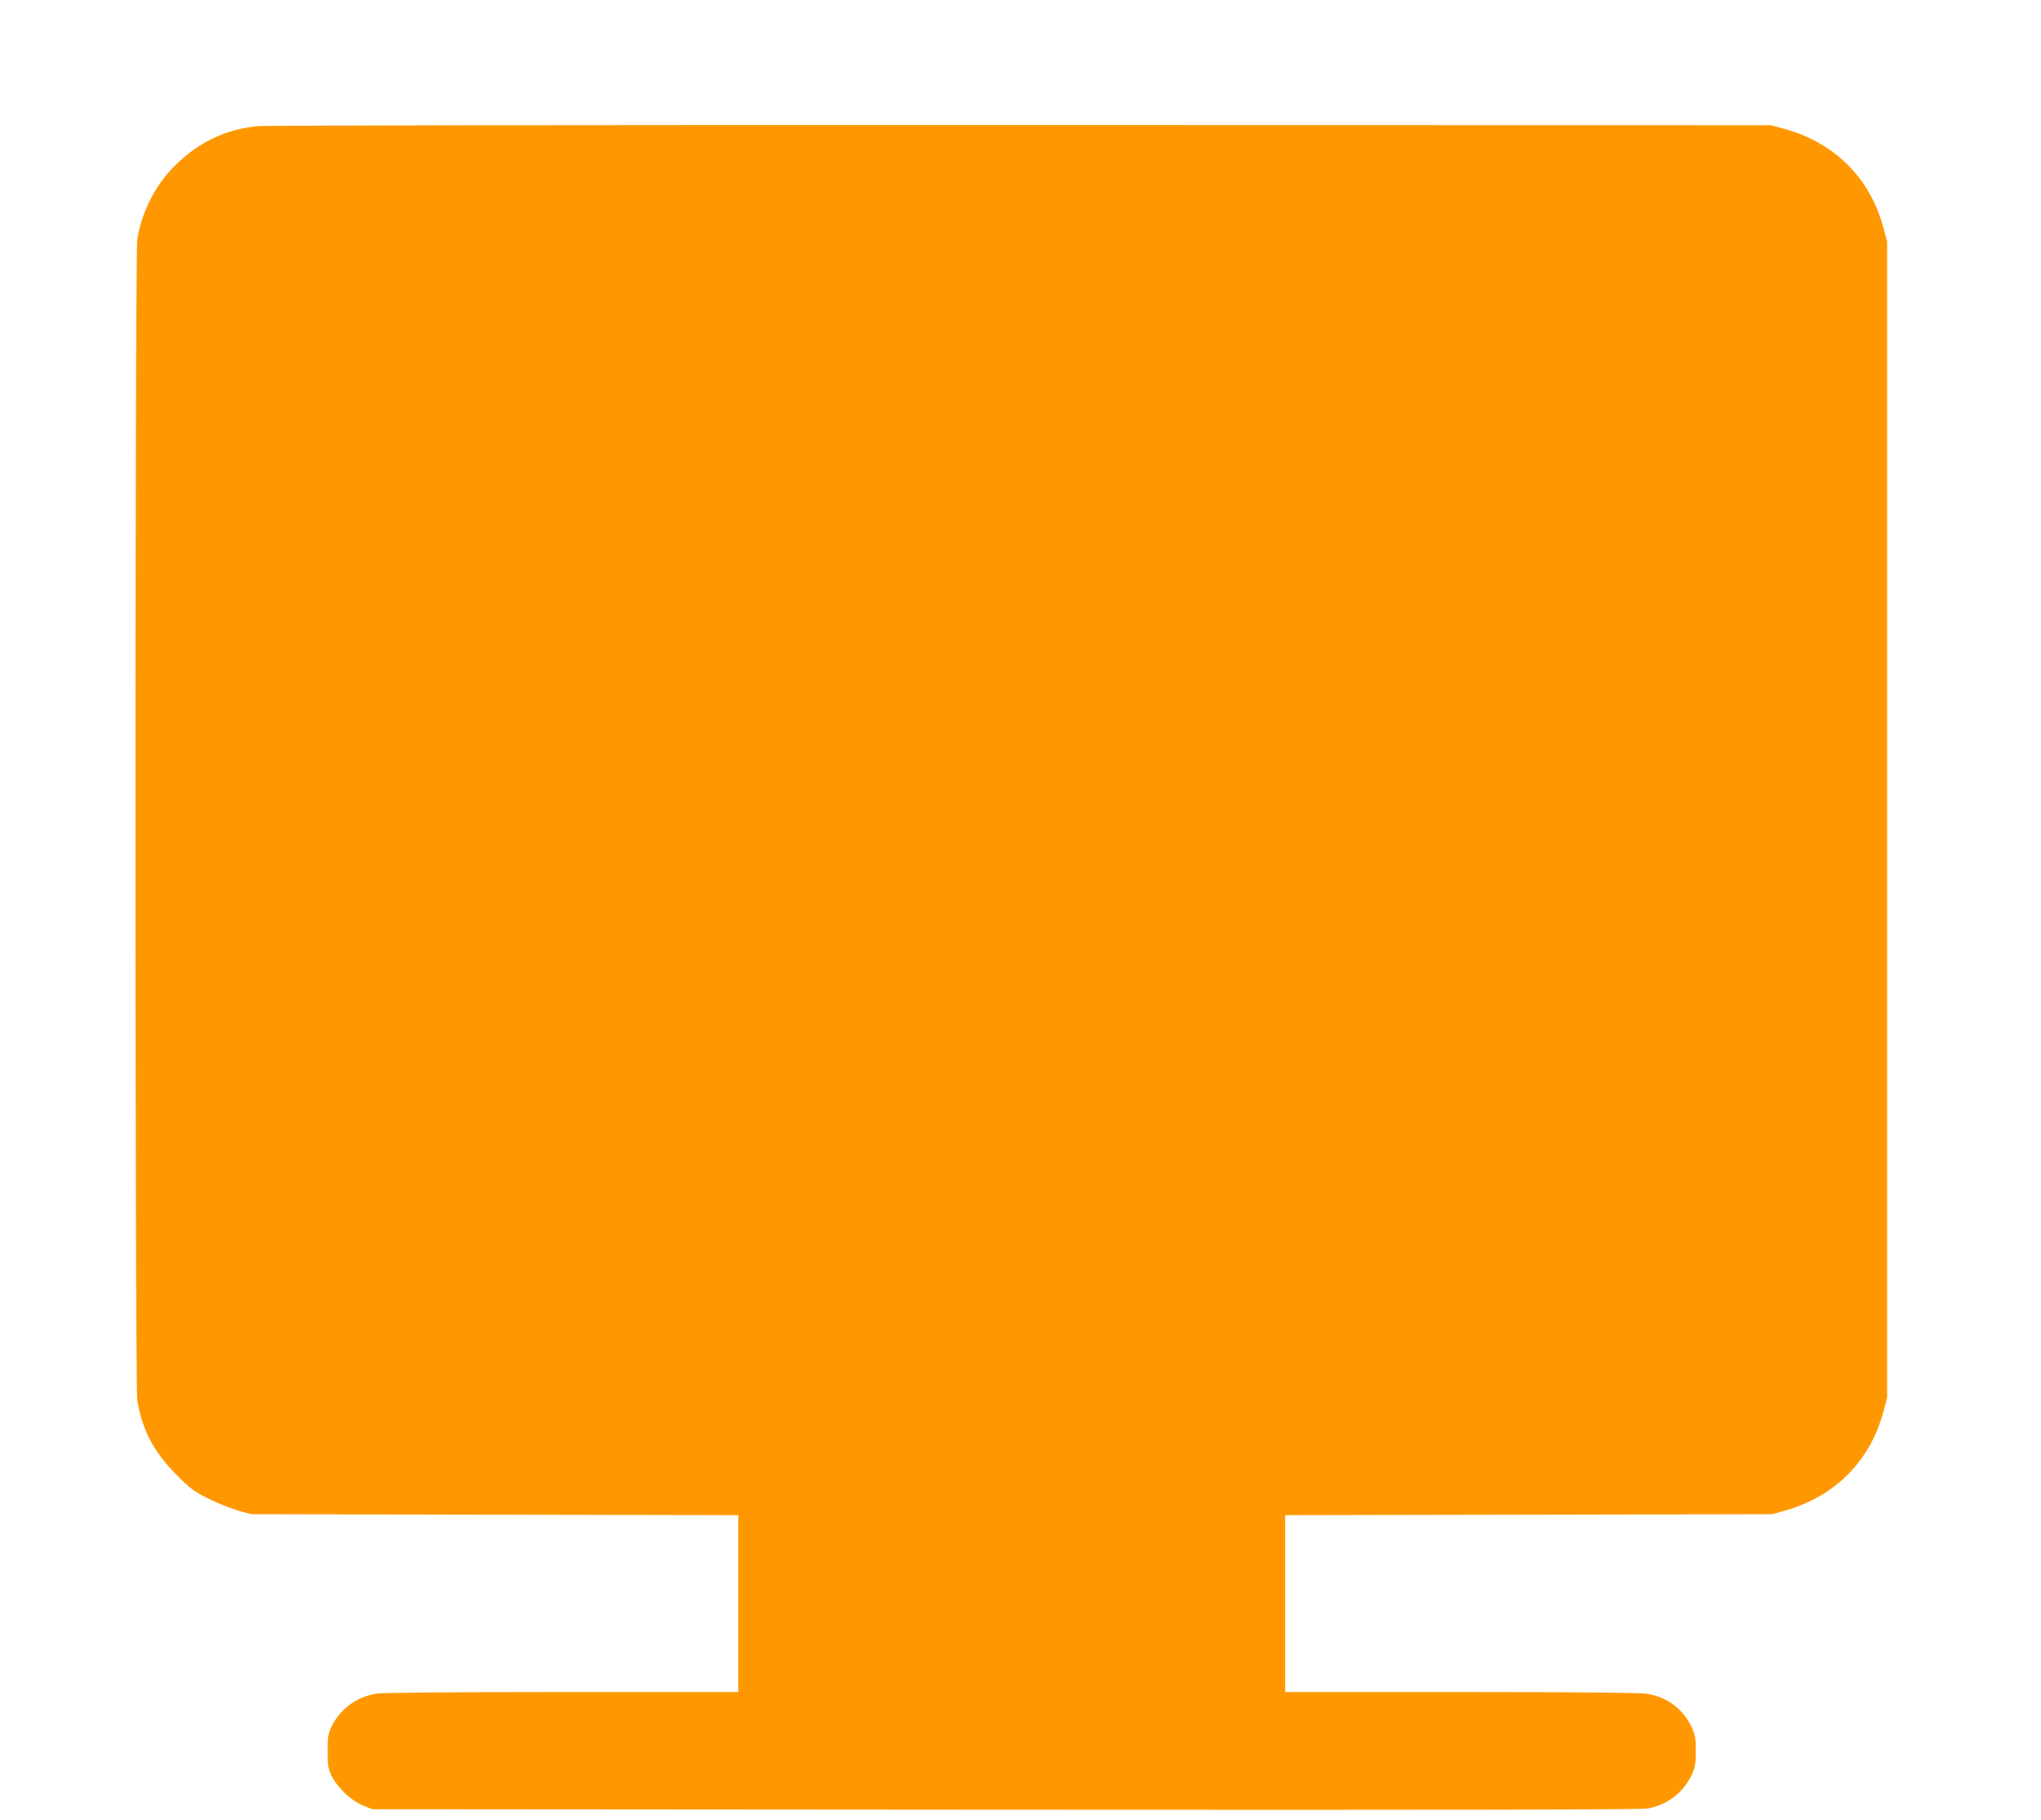 <?xml version="1.0" standalone="no"?>
<!DOCTYPE svg PUBLIC "-//W3C//DTD SVG 20010904//EN"
 "http://www.w3.org/TR/2001/REC-SVG-20010904/DTD/svg10.dtd">
<svg version="1.0" xmlns="http://www.w3.org/2000/svg"
 width="1280pt" height="1141pt" viewBox="0 0 1280 1141"
 preserveAspectRatio="xMidYMid meet">
<g transform="translate(0,1141) scale(0.1,-0.1)"
fill="#ff9800" stroke="none">
<path d="M1615 10619 c-208 -20 -388 -110 -537 -267 -113 -120 -191 -280 -217
-442 -15 -91 -15 -7190 0 -7280 29 -183 103 -324 244 -466 89 -90 111 -106
205 -153 58 -28 141 -61 185 -74 l80 -22 1528 -3 1527 -3 0 -554 0 -555 -1102
0 c-708 0 -1126 -4 -1168 -10 -124 -20 -226 -95 -281 -207 -20 -41 -24 -63
-24 -153 0 -91 3 -112 24 -155 37 -74 124 -157 196 -186 l60 -24 3970 -3
c2924 -2 3986 0 4030 8 124 24 220 97 274 210 22 47 26 68 26 150 0 82 -4 103
-26 150 -55 115 -154 189 -279 209 -43 7 -446 11 -1167 11 l-1103 0 0 555 0
554 1528 3 1527 3 80 23 c313 88 535 311 617 622 l23 85 0 3625 0 3625 -23 85
c-83 314 -307 537 -625 623 l-82 22 -4705 1 c-2588 1 -4741 -2 -4785 -7z"/>
</g>
</svg>

